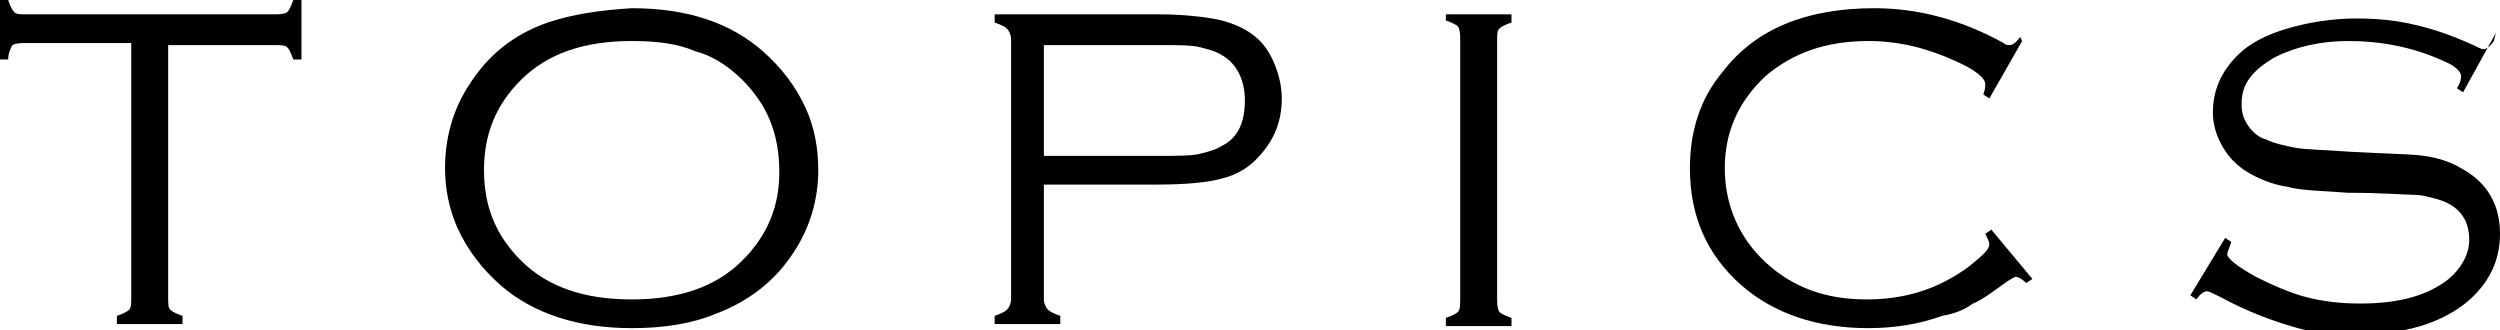 <svg xmlns="http://www.w3.org/2000/svg" xmlns:xlink="http://www.w3.org/1999/xlink" width="121.9px" height="16.1px" viewBox="0 0 121.9 16.1">
<g>
	<g>
		<path d="M8.2,2.1v12.4c0,0.3,0,0.5,0.1,0.6c0.1,0.1,0.3,0.2,0.6,0.3v0.4H5.7v-0.4c0.3-0.1,0.5-0.2,0.6-0.3s0.1-0.3,0.1-0.7V2.1
			H1.3c-0.3,0-0.5,0-0.7,0.1C0.5,2.4,0.4,2.6,0.4,2.9H0V0h0.4c0.1,0.3,0.2,0.5,0.3,0.6C0.8,0.7,1,0.7,1.3,0.7h12
			c0.3,0,0.5,0,0.7-0.1c0.1-0.1,0.2-0.3,0.3-0.6h0.4v2.9h-0.4c-0.1-0.3-0.2-0.5-0.3-0.6c-0.1-0.1-0.3-0.1-0.7-0.1H8.2z"/>
		<path d="M30.8,0.4c2.7,0,4.8,0.7,6.4,2.1c0.9,0.8,1.6,1.7,2.1,2.8c0.4,0.9,0.6,1.9,0.6,3c0,1.4-0.4,2.8-1.2,4
			c-0.9,1.4-2.2,2.4-3.8,3c-1.2,0.5-2.6,0.7-4.1,0.7c-2.6,0-4.8-0.7-6.4-2.1c-0.9-0.8-1.6-1.7-2.1-2.8c-0.4-0.9-0.6-1.9-0.6-2.9
			c0-1.5,0.4-2.9,1.2-4.1c0.9-1.4,2.1-2.4,3.8-3C27.9,0.7,29.2,0.5,30.8,0.4z M30.8,2c-2.3,0-4.1,0.6-5.4,1.9
			c-1.2,1.2-1.8,2.6-1.8,4.4c0,1.8,0.6,3.2,1.8,4.4c1.3,1.3,3.1,1.9,5.4,1.9c2.3,0,4.1-0.6,5.4-1.9c1.2-1.2,1.8-2.6,1.8-4.3
			c0-1.9-0.6-3.3-1.8-4.5c-0.7-0.7-1.5-1.2-2.3-1.4C33,2.1,31.9,2,30.8,2z"/>
		<path d="M50.9,9v5.6c0,0.2,0.1,0.4,0.2,0.5c0.1,0.1,0.3,0.2,0.6,0.3v0.4h-3.2v-0.4c0.3-0.1,0.5-0.2,0.6-0.3
			c0.1-0.1,0.2-0.3,0.2-0.5V1.9c0-0.2-0.1-0.4-0.2-0.5c-0.1-0.1-0.3-0.2-0.6-0.3V0.7h8c1.1,0,2,0.1,2.6,0.2c0.6,0.1,1.2,0.3,1.7,0.6
			c0.5,0.3,0.9,0.7,1.2,1.3c0.3,0.6,0.5,1.3,0.5,2c0,1-0.3,1.9-1,2.7c-0.5,0.6-1.1,1-1.9,1.2C58.9,8.9,57.8,9,56.4,9H50.9z
			 M50.9,7.6h5.7c0.8,0,1.5,0,1.9-0.1c0.4-0.1,0.8-0.2,1.1-0.4c0.8-0.4,1.1-1.2,1.1-2.2c0-1-0.4-1.8-1.1-2.2
			c-0.3-0.2-0.7-0.3-1.1-0.4c-0.4-0.1-1-0.1-1.9-0.1h-5.7V7.6z"/>
		<path d="M71.2,14.5V2c0-0.3,0-0.5-0.1-0.7c-0.1-0.1-0.3-0.2-0.6-0.3V0.7h3.2v0.4c-0.3,0.1-0.5,0.2-0.6,0.3C73,1.5,73,1.7,73,2
			v12.5c0,0.3,0,0.5,0.1,0.7c0.1,0.1,0.3,0.2,0.6,0.3v0.4h-3.2v-0.4c0.3-0.1,0.5-0.2,0.6-0.3S71.2,14.8,71.2,14.5z"/>
		<path d="M98.6,2L97,4.8l-0.3-0.2c0.1-0.2,0.1-0.4,0.1-0.5c0-0.3-0.5-0.7-1.4-1.1c-1.3-0.6-2.7-1-4.3-1c-2.1,0-3.7,0.6-5,1.7
			c-1.3,1.2-2,2.7-2,4.5c0,1.8,0.7,3.4,2,4.6c1.3,1.2,2.9,1.8,4.9,1.8c1.9,0,3.5-0.5,5-1.6c0.6-0.5,1-0.8,1-1.1
			c0-0.1-0.1-0.3-0.2-0.5l0.3-0.2l2,2.4l-0.3,0.2c-0.2-0.2-0.4-0.3-0.5-0.3c-0.1,0-0.2,0.1-0.4,0.2c-0.7,0.5-1.2,0.9-1.7,1.1
			c-0.4,0.3-0.9,0.5-1.5,0.6c-1.1,0.4-2.3,0.6-3.6,0.6c-2.5,0-4.6-0.7-6.2-2.1c-1.7-1.5-2.5-3.4-2.5-5.7c0-1.8,0.5-3.4,1.6-4.7
			c1.6-2.1,4.1-3.1,7.4-3.1c2.2,0,4.3,0.6,6.3,1.7c0.1,0.1,0.2,0.1,0.3,0.1c0.1,0,0.3-0.1,0.5-0.4L98.6,2z"/>
		<path d="M121.7,1.6l-1.6,2.9l-0.3-0.2C120,4,120,3.8,120,3.7c0-0.2-0.3-0.5-0.8-0.7c-1.5-0.7-3.1-1-4.7-1c-1.4,0-2.6,0.3-3.6,0.8
			c-0.5,0.3-0.9,0.6-1.2,1c-0.3,0.4-0.4,0.8-0.4,1.3c0,0.4,0.1,0.7,0.3,1c0.2,0.3,0.5,0.6,0.9,0.7c0.4,0.2,0.9,0.3,1.4,0.4
			c0.5,0.1,1.4,0.1,2.7,0.2c1.7,0.1,2.9,0.1,3.6,0.2c0.7,0.1,1.3,0.3,1.8,0.6c1.3,0.7,1.9,1.8,1.9,3.2c0,1.4-0.6,2.5-1.7,3.4
			c-1.3,1-3,1.5-5.2,1.5c-1.3,0-2.4-0.1-3.3-0.4c-1-0.3-2.1-0.7-3.4-1.4c-0.4-0.2-0.6-0.3-0.7-0.3c-0.1,0-0.3,0.1-0.5,0.4l-0.3-0.2
			l1.7-2.8l0.3,0.2c-0.1,0.3-0.2,0.5-0.2,0.6c0,0.2,0.5,0.6,1.4,1.1c0.8,0.4,1.7,0.8,2.5,1c0.8,0.2,1.6,0.3,2.6,0.3
			c1.9,0,3.3-0.4,4.3-1.2c0.6-0.5,1-1.2,1-1.9c0-1-0.5-1.7-1.6-2c-0.4-0.1-0.7-0.2-1.1-0.2c-0.4,0-1.5-0.1-3.2-0.1
			c-1.3-0.1-2.3-0.1-3-0.3c-0.7-0.1-1.4-0.4-1.9-0.7c-0.5-0.3-0.9-0.7-1.2-1.2c-0.3-0.5-0.5-1.1-0.5-1.7c0-1.1,0.4-2,1.2-2.8
			c0.6-0.6,1.4-1,2.4-1.3c1-0.3,2.2-0.5,3.4-0.5c1,0,2,0.1,2.8,0.3c0.9,0.2,1.8,0.5,2.9,1c0.2,0.1,0.4,0.2,0.5,0.2
			c0.1,0,0.3-0.1,0.5-0.4L121.7,1.6z"/>
	</g>
</g>
</svg>

